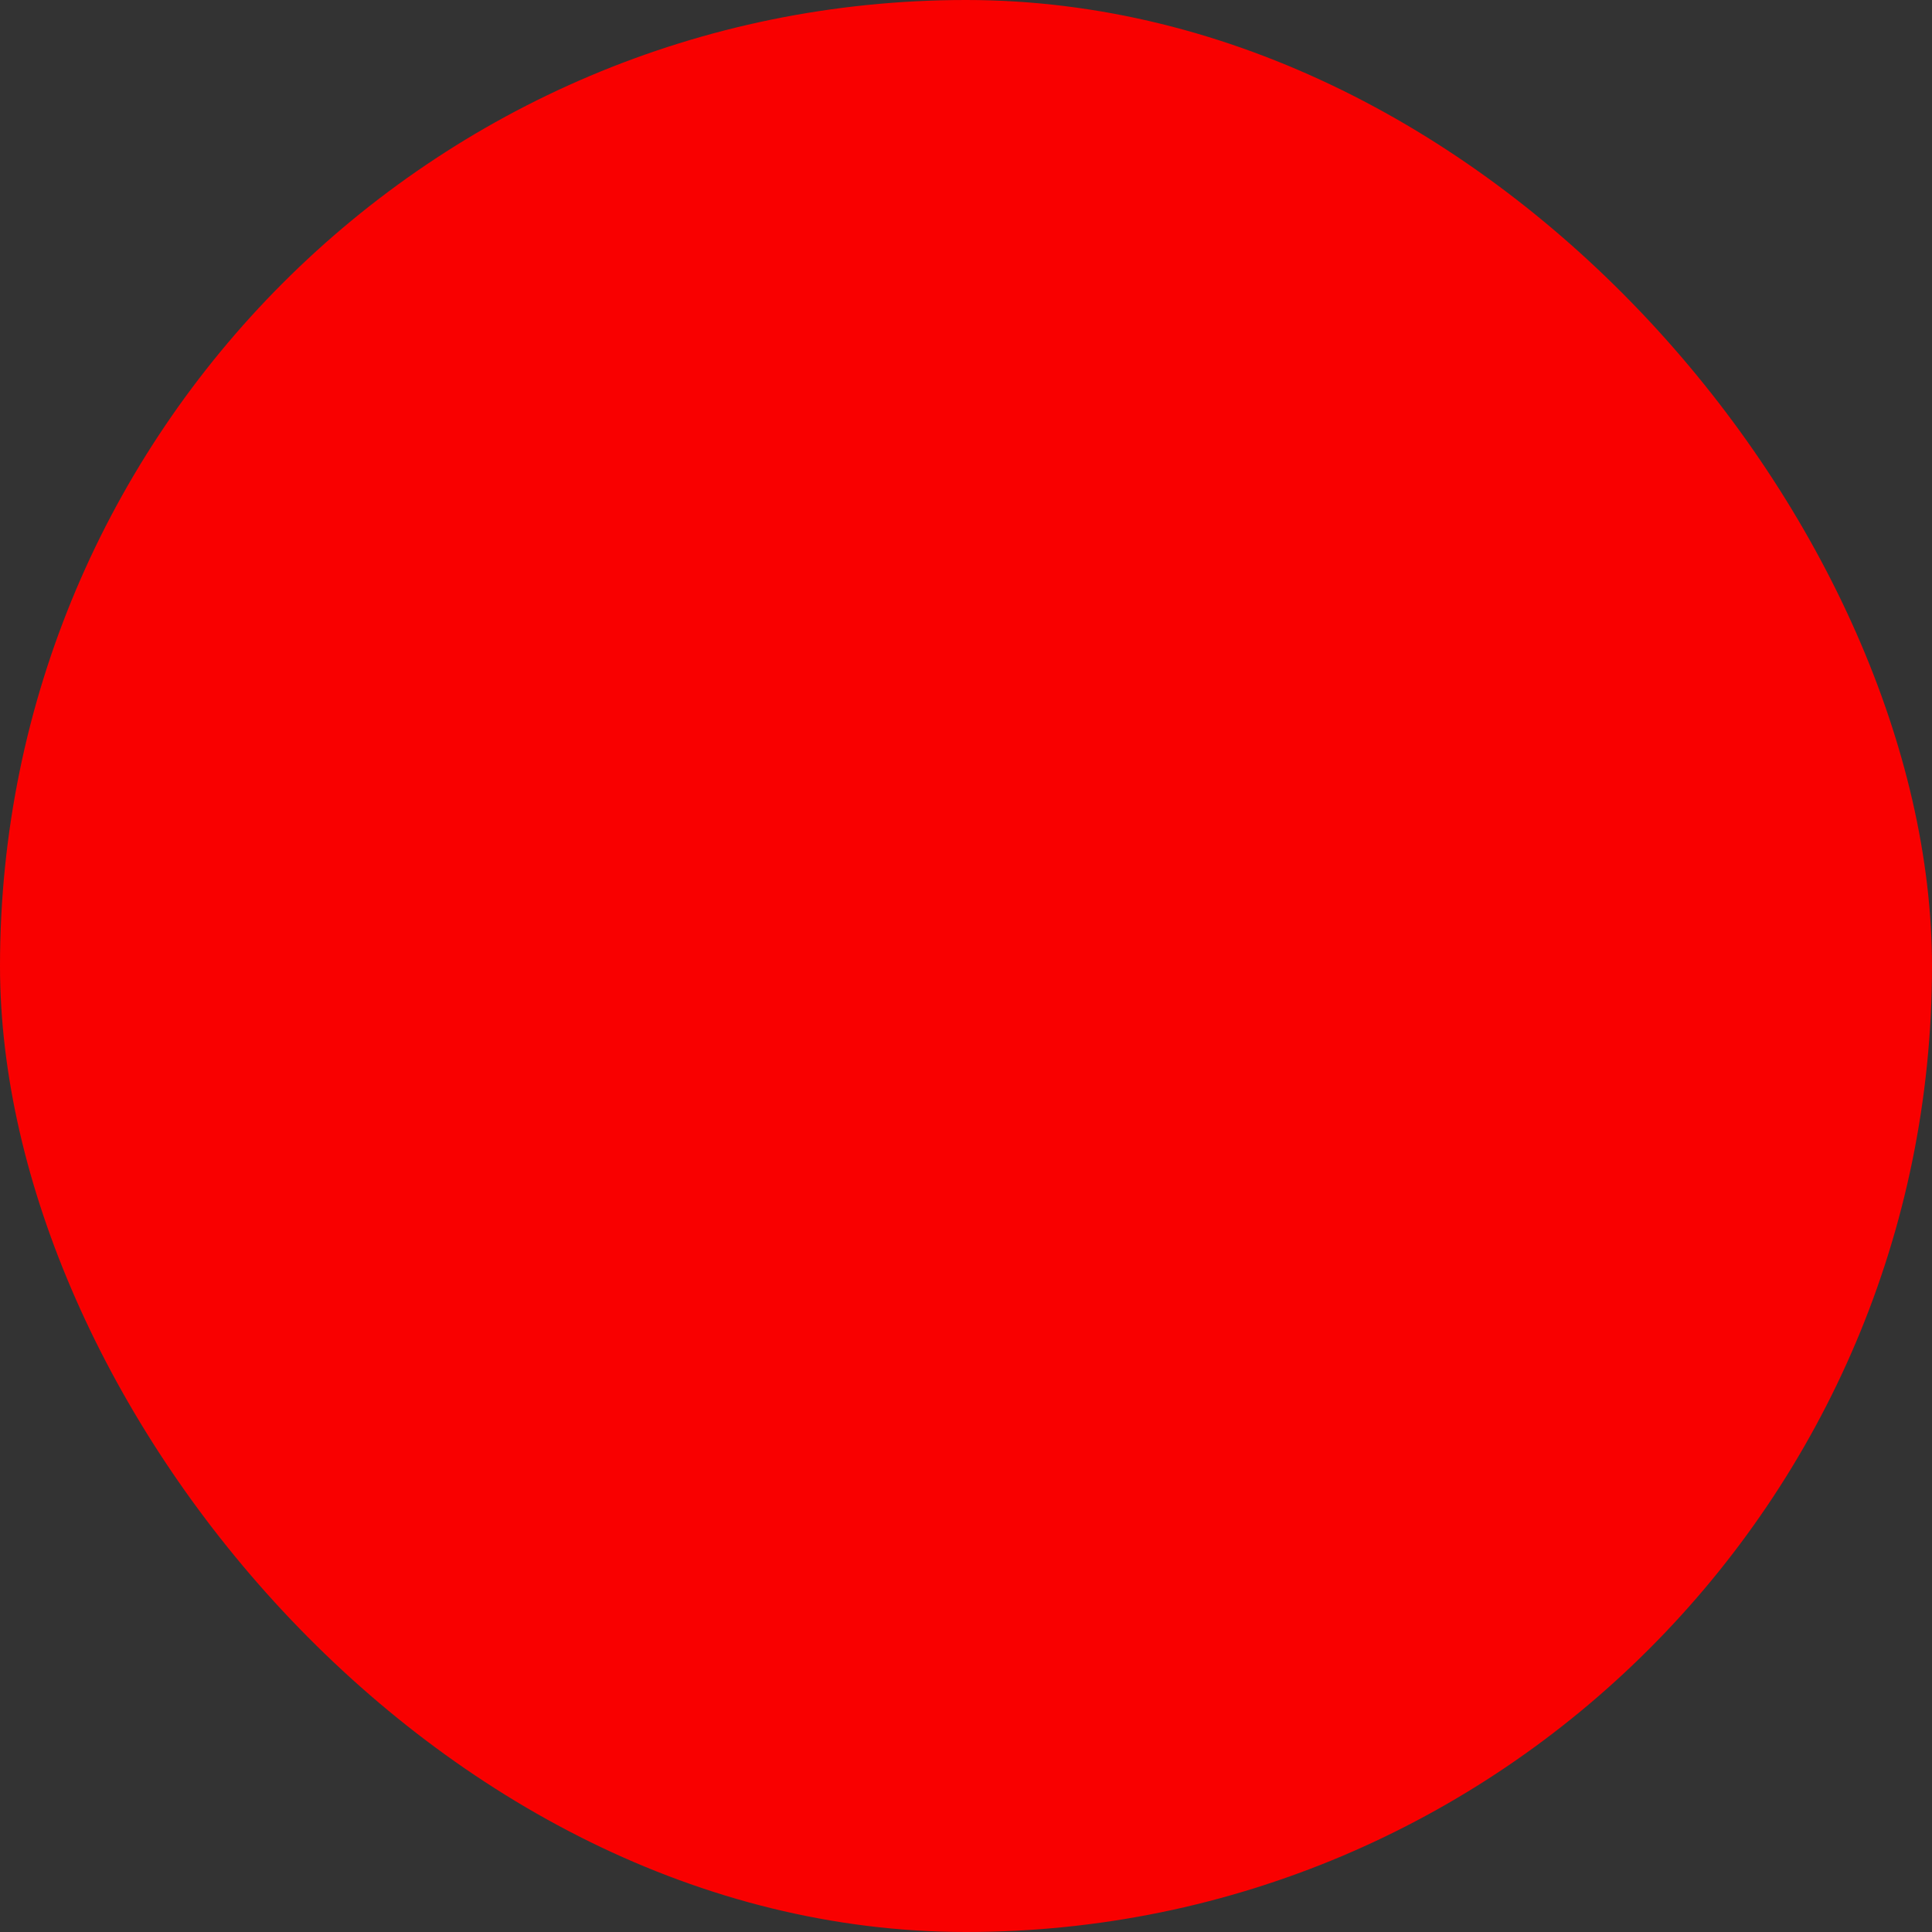 <?xml version="1.0" encoding="UTF-8"?> <svg xmlns="http://www.w3.org/2000/svg" viewBox="0 0 100 100" fill-rule="evenodd"><rect x="0" y="0" width="100" height="100" fill="#333333" stroke="none"/><rect x="0" y="0" width="100" height="100" fill="#f90000" rx="50" ry="50"></rect><g style="transform-origin: center center; transform: scale(0.6);"><path d="m67.668 26.918c-1.641-1.664-3.875-2.594-6.211-2.586h-22.914c-2.336-0.008-4.57 0.922-6.211 2.586l-5.418 5.418 0.004-0.004c-1.664 1.641-2.594 3.875-2.586 6.211v22.918-0.004c-0.008 2.336 0.922 4.57 2.586 6.211l5.418 5.418-0.004-0.004c1.641 1.664 3.875 2.594 6.211 2.586h22.918-0.004c2.336 0.008 4.57-0.922 6.211-2.586l5.418-5.418-0.004 0.004c1.664-1.641 2.594-3.875 2.586-6.211v-22.914c0.008-2.336-0.922-4.57-2.586-6.211zm5.957 34.543v-0.004c0 1.793-0.703 3.516-1.957 4.793l-5.418 5.418c-1.277 1.254-3 1.957-4.793 1.957h-22.914c-1.793 0-3.516-0.703-4.793-1.957l-5.418-5.418c-1.254-1.277-1.957-3-1.957-4.793v-22.914c0-1.793 0.703-3.516 1.957-4.793l5.418-5.418c1.277-1.254 3-1.957 4.793-1.957h22.918-0.004c1.793 0 3.516 0.703 4.793 1.957l5.418 5.418c1.254 1.277 1.957 3 1.957 4.793zm-6.043-0.707h-5.832v-0.004c-0.551 0-1 0.449-1 1v5.832c0 0.418 0.246 0.793 0.625 0.961h0.375c0.266 0.016 0.531-0.059 0.75-0.211l5.832-5.832c0.289-0.301 0.371-0.742 0.211-1.125-0.168-0.379-0.543-0.625-0.961-0.625zm-4.793 4.375v-2.332h2.332zm25.918-18.043v-0.004c1.637 0 2.961-1.324 2.961-2.957s-1.324-2.957-2.961-2.957h-6.039v-5.836h6.043-0.004c1.637 0 2.961-1.324 2.961-2.957s-1.324-2.957-2.961-2.957h-7.789c-0.238-0.02-0.473-0.02-0.711 0l-9.375-9.5c0.02-0.238 0.02-0.473 0-0.711v-7.914c0-1.637-1.324-2.961-2.957-2.961s-2.957 1.324-2.957 2.961v6.039h-5.832l-0.004-6.039c0-1.637-1.324-2.961-2.957-2.961s-2.957 1.324-2.957 2.961v6.039h-6.086v-6.039c0-1.637-1.324-2.961-2.957-2.961s-2.957 1.324-2.957 2.961v6.039h-5.836v-6.039c0-1.637-1.324-2.961-2.957-2.961s-2.957 1.324-2.957 2.961v7.789c-0.02 0.238-0.02 0.473 0 0.711l-9.5 9.582-0.293 0.375c-0.398-0.211-0.84-0.328-1.293-0.332h-7.039c-1.637 0-2.961 1.324-2.961 2.957-0.012 0.789 0.297 1.547 0.855 2.106 0.559 0.555 1.316 0.863 2.106 0.852h6.039v5.832l-6.039 0.004c-1.637 0-2.961 1.324-2.961 2.957s1.324 2.957 2.961 2.957h6.039v5.832l-6.039 0.004c-1.637 0-2.961 1.324-2.961 2.957s1.324 2.957 2.961 2.957h6.039v5.832l-6.039 0.004c-0.789-0.012-1.547 0.297-2.106 0.852-0.559 0.559-0.867 1.316-0.855 2.106 0 1.633 1.324 2.957 2.961 2.957h7.039c0.453-0.004 0.895-0.121 1.293-0.332l0.293 0.375 9.457 9.457c-0.02 0.238-0.02 0.473 0 0.711v7.793-0.004c0 1.637 1.324 2.961 2.957 2.961 1.637 0 2.961-1.324 2.961-2.961v-5.914h5.832v6.043-0.004c0 1.637 1.324 2.961 2.957 2.961 1.637 0 2.961-1.324 2.961-2.961v-6.039h5.832v6.043-0.004c0 1.637 1.324 2.961 2.957 2.961 1.637 0 2.961-1.324 2.961-2.961v-6.039h5.832v6.043-0.004c0 1.637 1.324 2.961 2.957 2.961 1.637 0 2.961-1.324 2.961-2.961v-7.789c0.02-0.238 0.02-0.473 0-0.711l9.539-9.375c0.238 0.02 0.473 0.02 0.711 0h7.793-0.004c1.637 0 2.961-1.324 2.961-2.957s-1.324-2.957-2.961-2.957h-5.914v-5.832h6.043l-0.004-0.004c1.637 0 2.961-1.324 2.961-2.957s-1.324-2.957-2.961-2.957h-6.039v-6.086zm0-3.875v-0.004c0.246 0 0.477 0.098 0.648 0.27 0.172 0.172 0.27 0.406 0.27 0.648s-0.098 0.477-0.27 0.648c-0.172 0.172-0.402 0.27-0.648 0.27h-6.039v-1.832zm0-11.75v-0.004c0.246 0 0.477 0.098 0.648 0.27 0.172 0.172 0.27 0.406 0.27 0.648 0.012 0.246-0.082 0.488-0.254 0.66-0.176 0.176-0.418 0.27-0.664 0.258h-6.375c-0.168-0.641-0.422-1.258-0.75-1.836zm-22.039-20.168c-0.012-0.246 0.078-0.488 0.254-0.664 0.176-0.172 0.414-0.266 0.66-0.254 0.246 0 0.477 0.098 0.648 0.27s0.27 0.402 0.27 0.648v7.125c-0.578-0.328-1.191-0.582-1.832-0.75zm-11.75 0c0-0.508 0.41-0.918 0.914-0.918 0.246 0 0.477 0.098 0.648 0.27s0.27 0.402 0.27 0.648v6.039h-1.832zm-11.75 0c0-0.508 0.41-0.918 0.914-0.918 0.246 0 0.477 0.098 0.648 0.27s0.27 0.402 0.27 0.648v6.039h-1.832zm-11.75 0c0-0.508 0.41-0.918 0.914-0.918 0.262-0.039 0.523 0.043 0.719 0.223 0.195 0.176 0.297 0.43 0.281 0.695v6.375c-0.641 0.168-1.254 0.422-1.832 0.75zm-20.125 22.039c-0.246 0.012-0.488-0.078-0.664-0.254-0.172-0.176-0.266-0.414-0.254-0.66 0-0.508 0.41-0.918 0.918-0.918h7.082c-0.301 0.586-0.535 1.199-0.707 1.832zm0 11.75c-0.508 0-0.918-0.41-0.918-0.914 0-0.508 0.41-0.918 0.918-0.918h6.039v1.832zm0 11.75c-0.508 0-0.918-0.41-0.918-0.914 0-0.508 0.41-0.918 0.918-0.918h6.039v1.832zm7.039 11.711h-7.039c-0.508 0-0.918-0.41-0.918-0.918-0.023-0.254 0.062-0.504 0.238-0.688 0.176-0.188 0.426-0.285 0.68-0.27h6.375c0.172 0.617 0.41 1.219 0.707 1.789zm15 20.164c0.012 0.246-0.078 0.488-0.254 0.664-0.176 0.172-0.414 0.266-0.66 0.254-0.508 0-0.918-0.41-0.918-0.918v-7.125c0.578 0.328 1.191 0.582 1.832 0.75zm11.75 0c0 0.246-0.094 0.477-0.266 0.648s-0.406 0.27-0.648 0.27c-0.508 0-0.918-0.41-0.918-0.918v-6.039h1.832zm11.75 0c0 0.246-0.094 0.477-0.266 0.648s-0.406 0.27-0.648 0.27c-0.508 0-0.918-0.41-0.918-0.918v-6.039h1.832zm11.75 0c0 0.246-0.094 0.477-0.266 0.648s-0.406 0.27-0.648 0.27c-0.246 0.012-0.488-0.082-0.664-0.254-0.172-0.176-0.266-0.418-0.254-0.664v-6.375c0.641-0.168 1.258-0.422 1.832-0.75zm0.625-10.043v0.004c-1.27 1.27-2.992 1.988-4.789 2h-28.793c-1.797-0.012-3.519-0.73-4.793-2l-9.5-9.5c-1.27-1.273-1.988-2.996-2-4.793v-28.75c0.012-1.797 0.73-3.519 2-4.793l9.5-9.5c1.273-1.27 2.996-1.988 4.793-2h28.75c1.797 0.012 3.519 0.73 4.793 2l9.5 9.5c1.27 1.273 1.988 2.996 2 4.793v28.75c-0.012 1.797-0.73 3.519-2 4.793zm19.5-11.996c0.246-0.012 0.488 0.078 0.664 0.254 0.172 0.176 0.266 0.414 0.254 0.66 0 0.246-0.098 0.477-0.27 0.648s-0.402 0.27-0.648 0.27h-7.125c0.328-0.578 0.582-1.191 0.75-1.832zm0-11.75c0.246 0 0.477 0.094 0.648 0.266s0.27 0.406 0.27 0.648c0 0.246-0.098 0.477-0.27 0.648s-0.402 0.27-0.648 0.27h-6.039v-1.832zm-32.125-6.5-3.625 0.625 9.543-15.711c0.203-0.312 0.215-0.711 0.031-1.035-0.188-0.324-0.535-0.52-0.906-0.504h-15.543c-0.398 0.012-0.754 0.258-0.914 0.625l-7.668 18.375c-0.188 0.32-0.188 0.719 0 1.039 0.223 0.297 0.602 0.426 0.957 0.336l4.168-0.75-3.75 15.582c-0.082 0.441 0.117 0.891 0.5 1.125 0.164 0.039 0.336 0.039 0.5 0 0.289 0.012 0.566-0.109 0.75-0.332l16.668-17.793c0.309-0.32 0.371-0.809 0.148-1.195-0.223-0.387-0.676-0.578-1.109-0.473zm-14.457 15.25 3.207-13.332v-0.004c0.094-0.34 0-0.703-0.25-0.957-0.207-0.18-0.473-0.281-0.75-0.293l-4.168 0.707 6.629-16.039h12.918l-9.711 16.25c-0.211 0.344-0.211 0.781 0 1.125 0.242 0.32 0.645 0.48 1.043 0.418l2.793-0.5z" fill="#ffffff" stroke-width="1" stroke="#ffffff"></path></g></svg> 